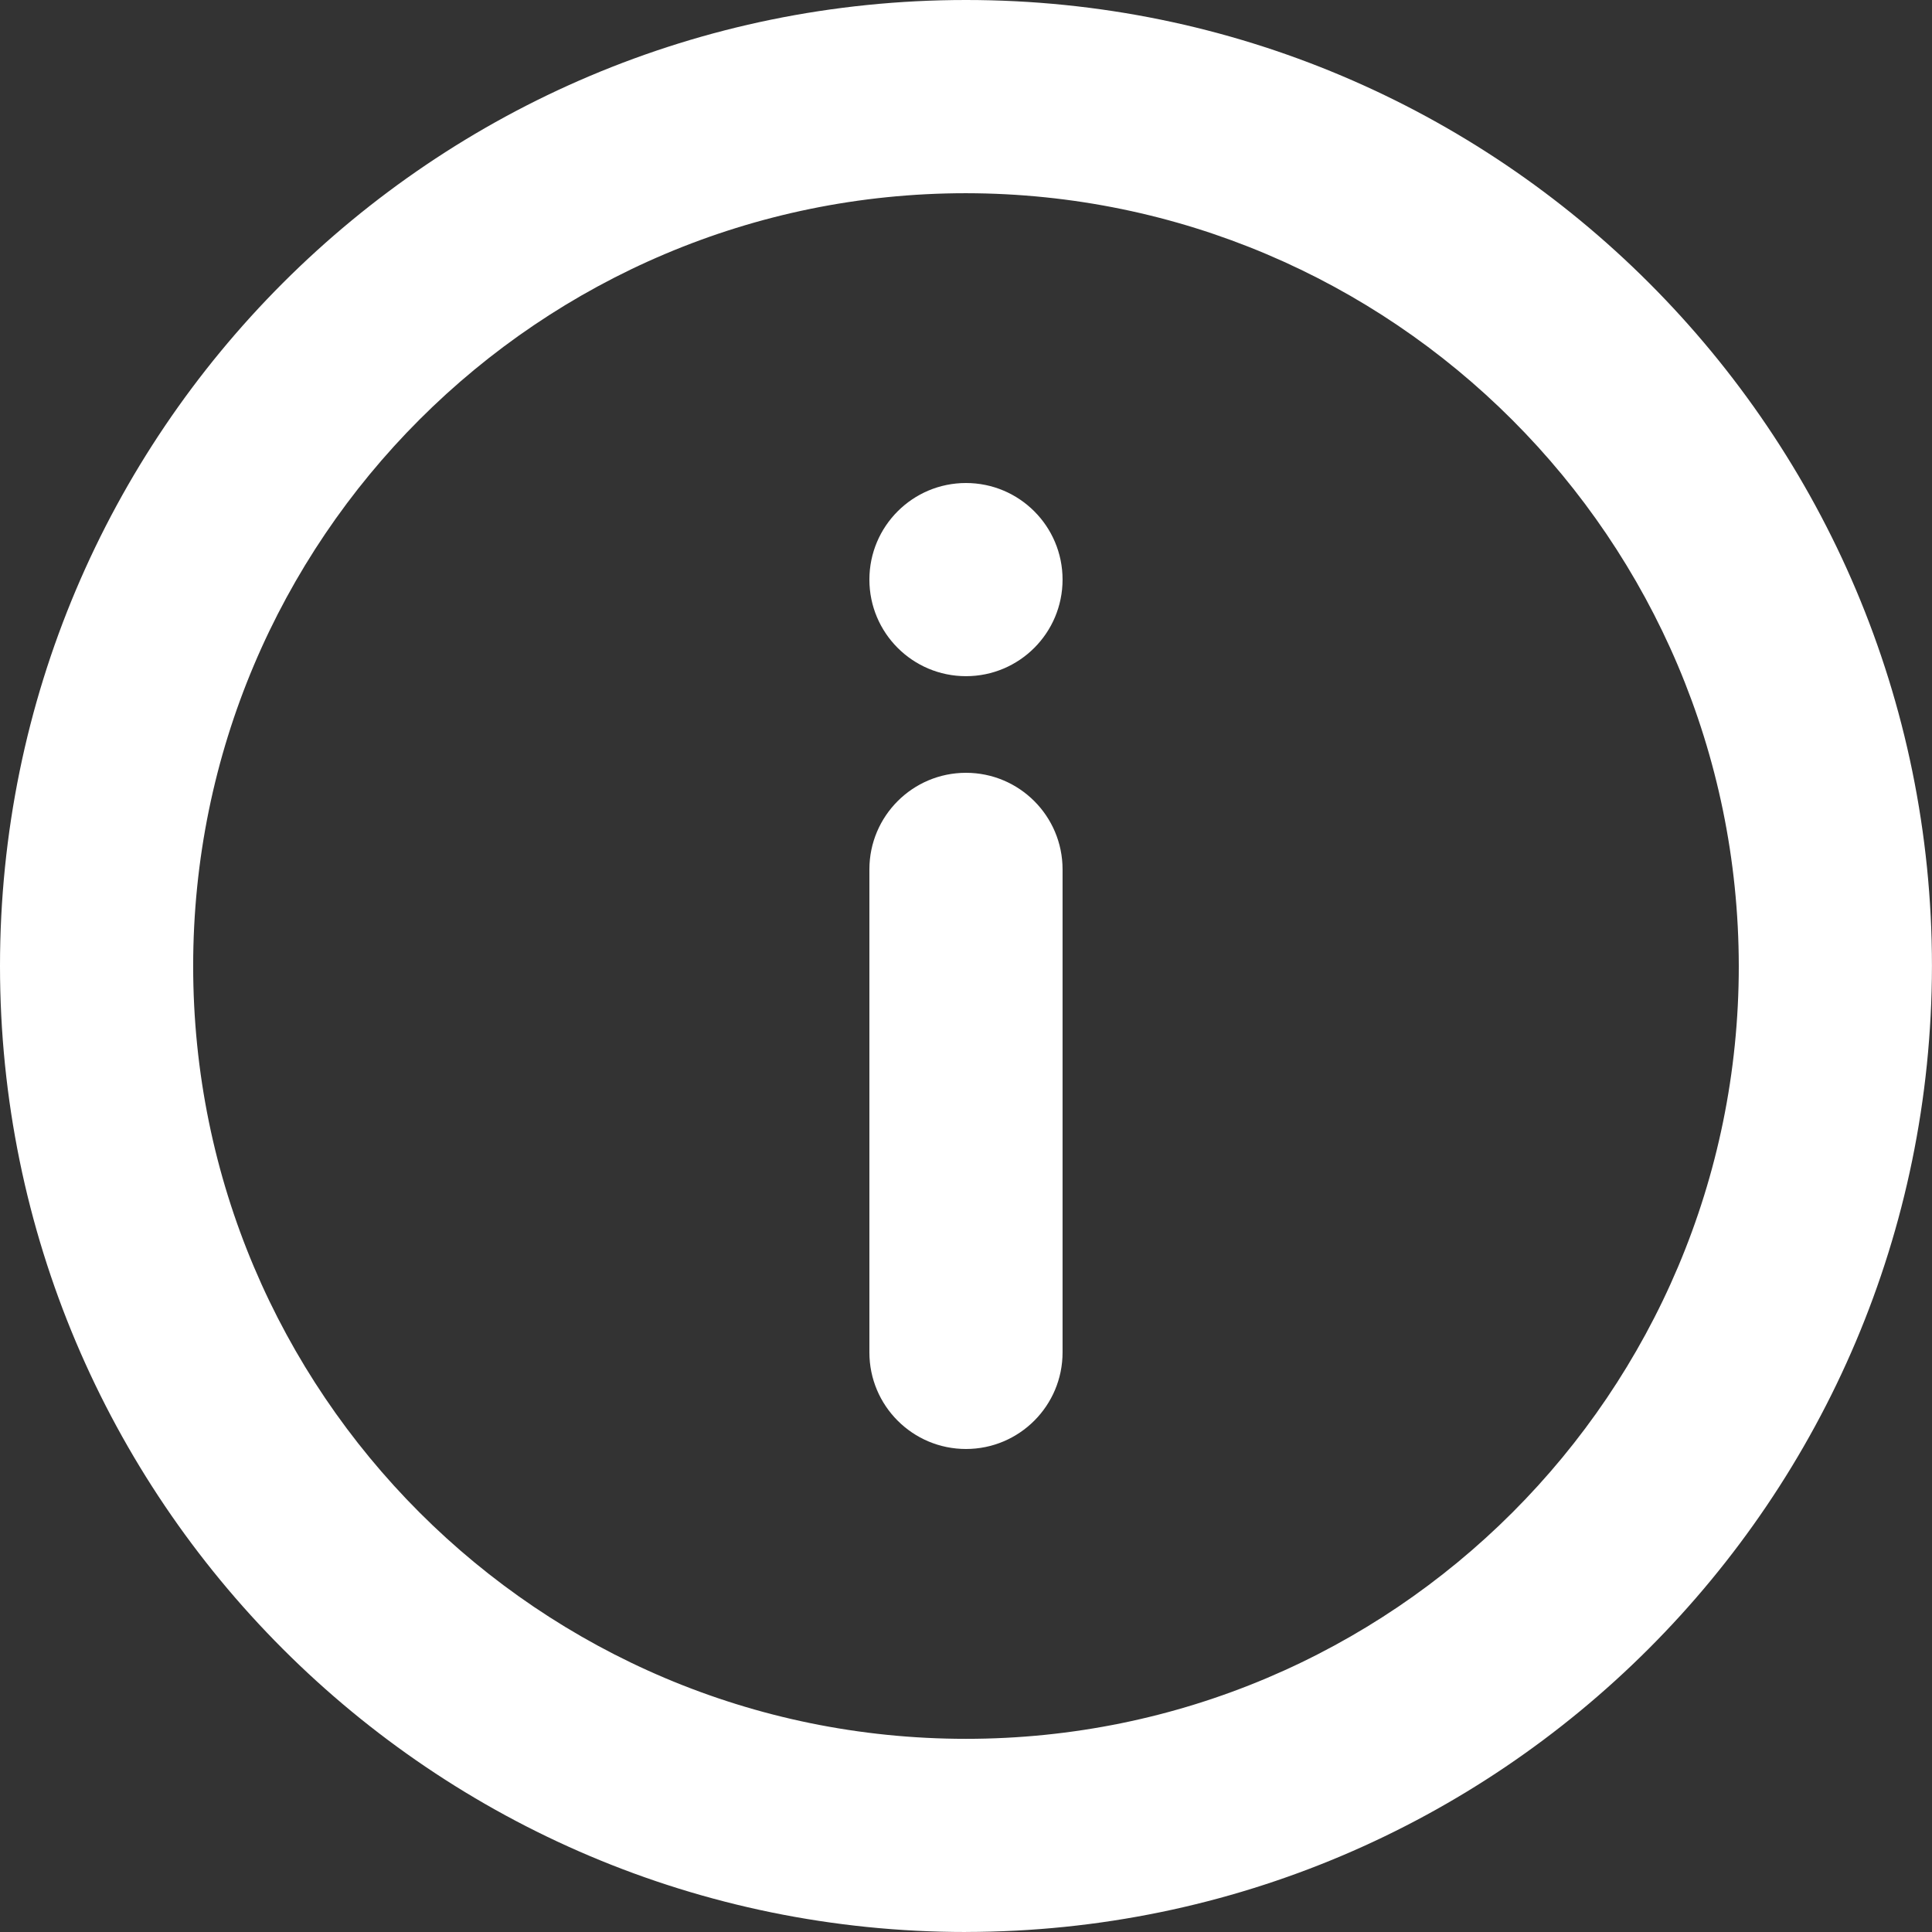 <?xml version="1.0" encoding="UTF-8"?>
<svg id="Layer_3" xmlns="http://www.w3.org/2000/svg" viewBox="0 0 426.67 426.67">
  <rect x="0" y="0" width="426.67" height="426.67" fill="#333333" stroke="none"/>
  <defs>
    <style>
      .cls-1 {
        fill: #fff;
      }
    </style>
  </defs>
  <path class="cls-1" d="M213.33,320c-11.78,0-21.33-9.55-21.33-21.33v-106.67c0-11.78,9.55-21.33,21.33-21.33s21.33,9.55,21.33,21.33v106.67c0,11.78-9.55,21.33-21.33,21.33Z"/>
  <circle class="cls-1" cx="213.33" cy="128" r="21.33"/>
  <path class="cls-1" d="M213.33,426.67C95.51,426.67,0,331.15,0,213.33S95.51,0,213.33,0s213.33,95.51,213.33,213.33c-.13,117.77-95.57,213.2-213.33,213.33ZM213.33,42.67c-94.26,0-170.67,76.41-170.67,170.67s76.41,170.67,170.67,170.67,170.67-76.41,170.67-170.67c-.11-94.21-76.45-170.56-170.67-170.67Z"/>
</svg>